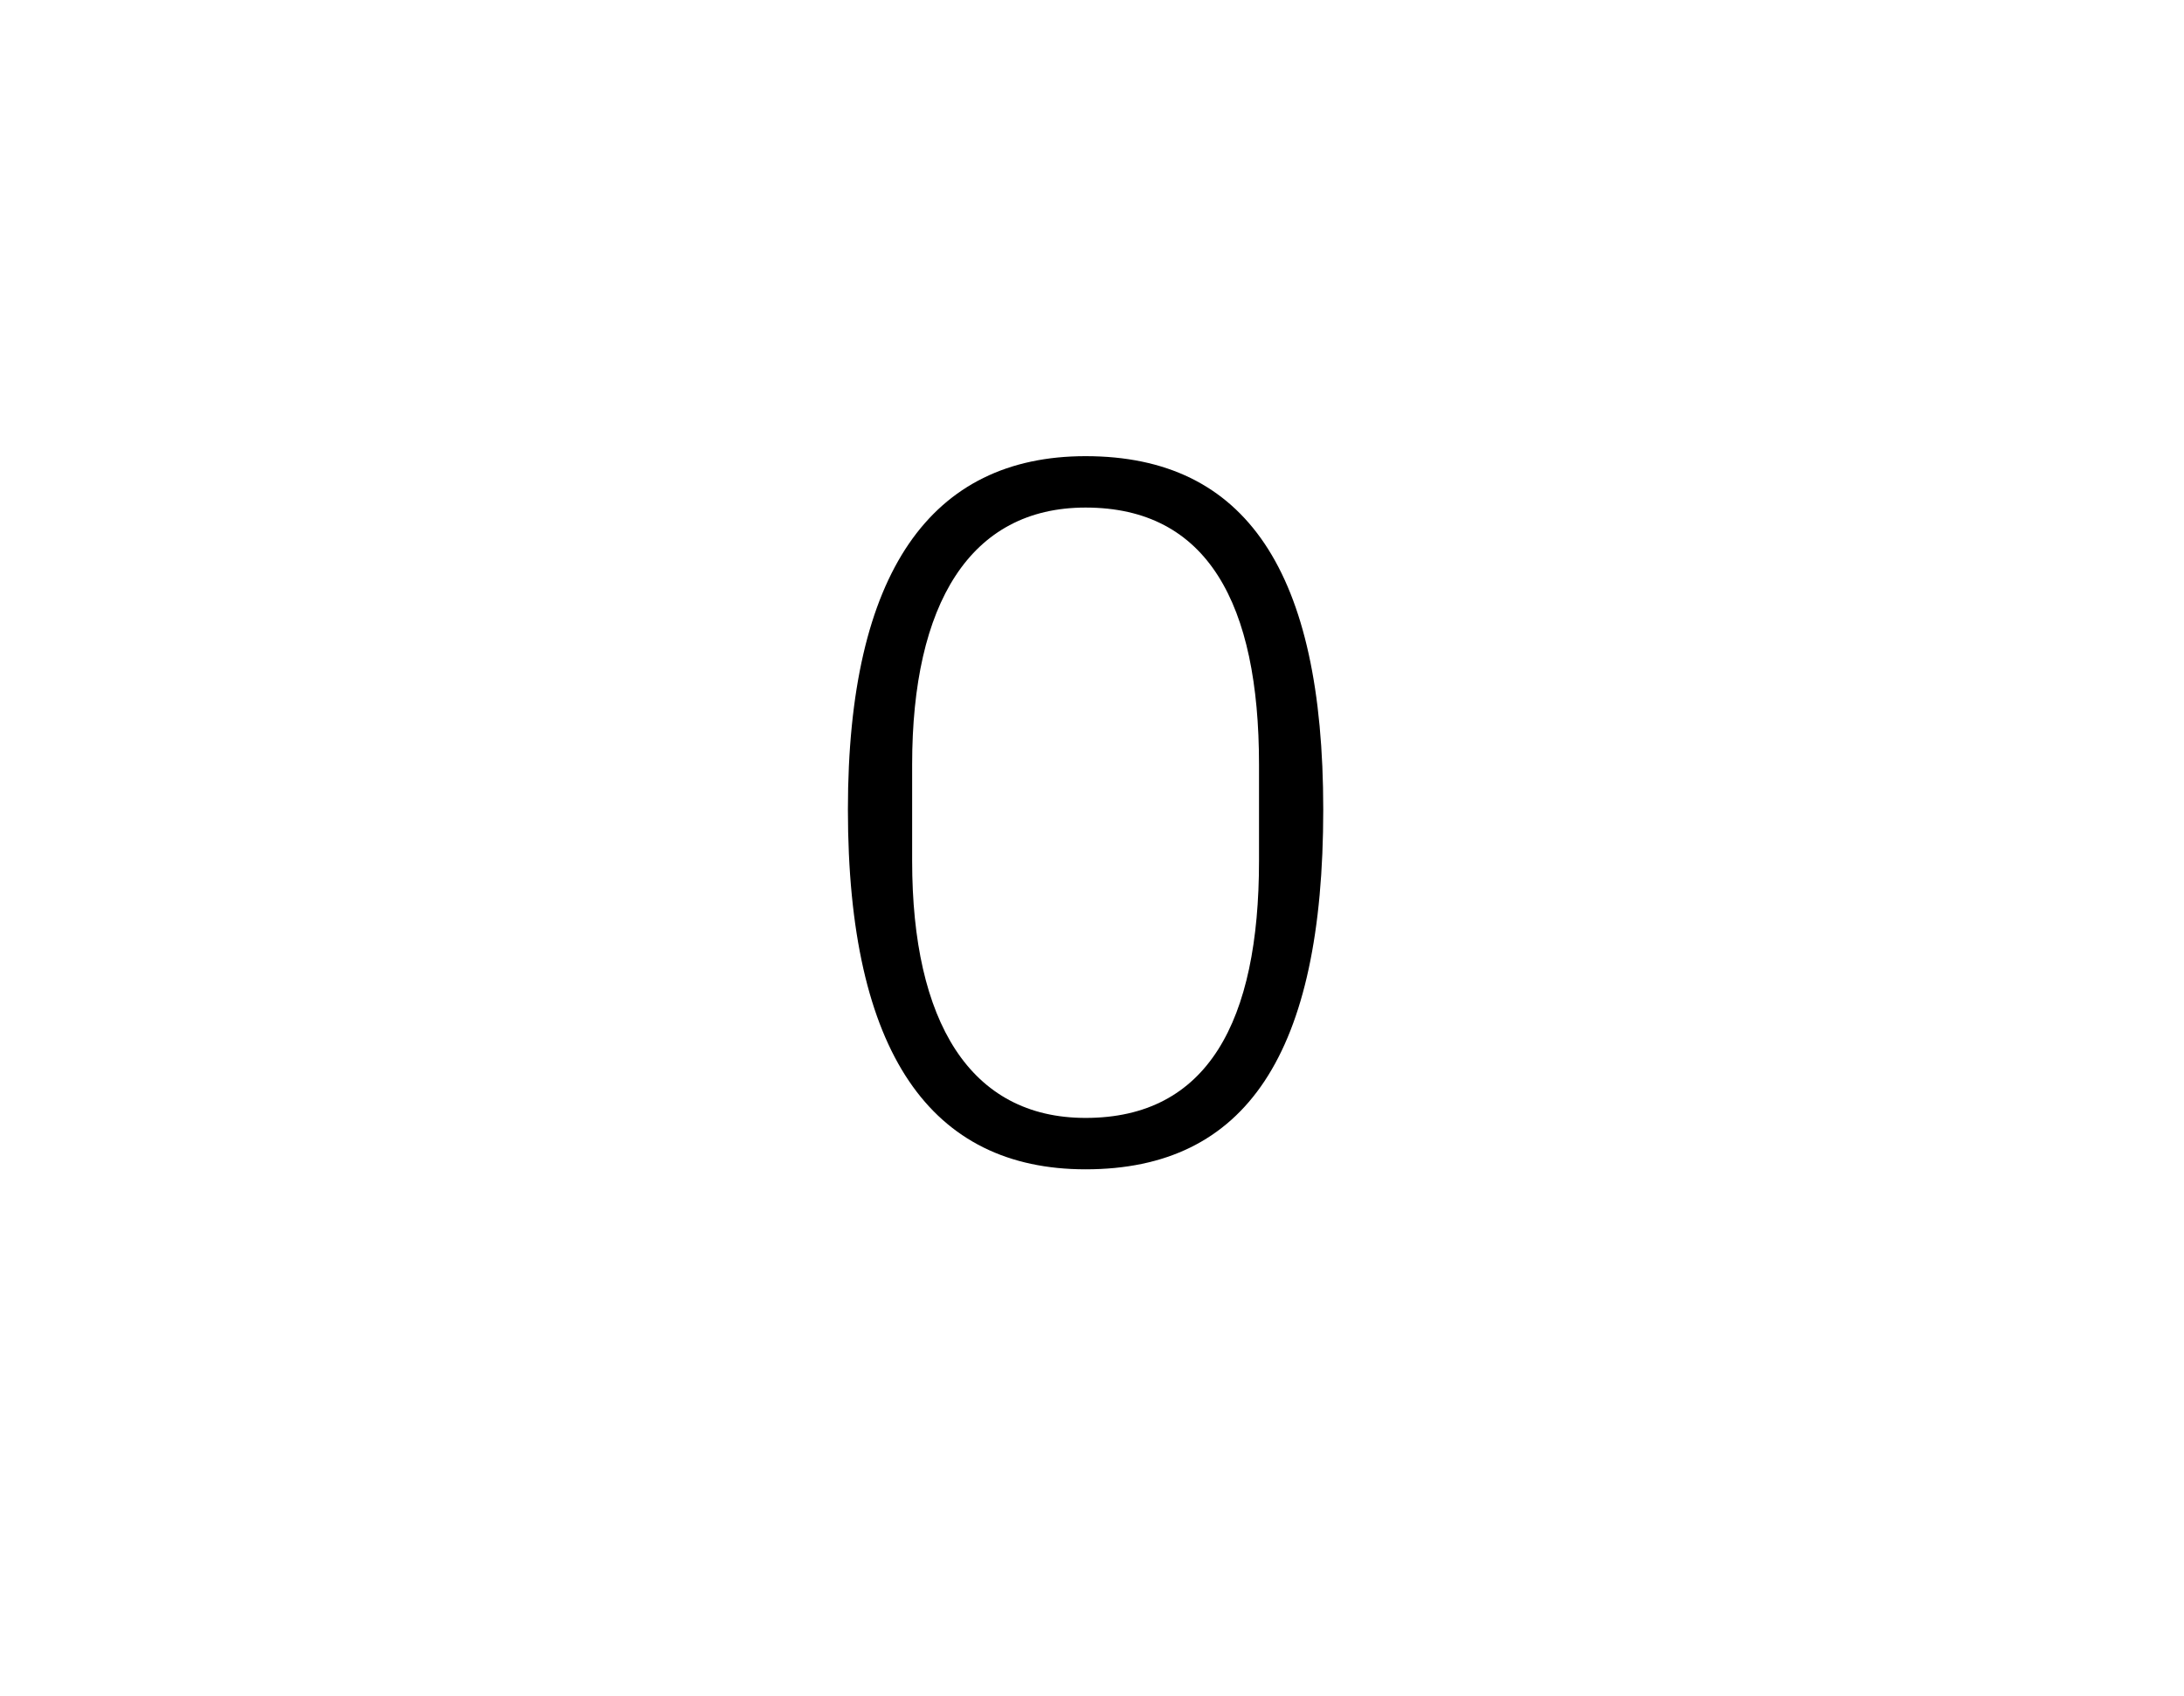 <?xml version="1.0" standalone="no"?><!DOCTYPE svg PUBLIC "-//W3C//DTD SVG 1.1//EN" "http://www.w3.org/Graphics/SVG/1.1/DTD/svg11.dtd"><svg xmlns="http://www.w3.org/2000/svg" version="1.1" width="34px" height="26.4px" viewBox="0 -6 34 26.4" style="top:-6px">  <desc>0</desc>  <defs/>  <g id="Polygon172901">    <path d="M 20.6 6.6 C 20.6 2.9 19.4 1.1 16.9 1.1 C 14.5 1.1 13.2 2.9 13.2 6.6 C 13.2 10.4 14.5 12.2 16.9 12.2 C 19.4 12.2 20.6 10.4 20.6 6.6 Z M 14.2 7.4 C 14.2 7.4 14.2 5.9 14.2 5.9 C 14.2 3.4 15.1 1.9 16.9 1.9 C 18.8 1.9 19.6 3.4 19.6 5.9 C 19.6 5.9 19.6 7.4 19.6 7.4 C 19.6 9.9 18.8 11.4 16.9 11.4 C 15.1 11.4 14.2 9.9 14.2 7.4 Z " stroke="none" fill="#000"/>  </g></svg>